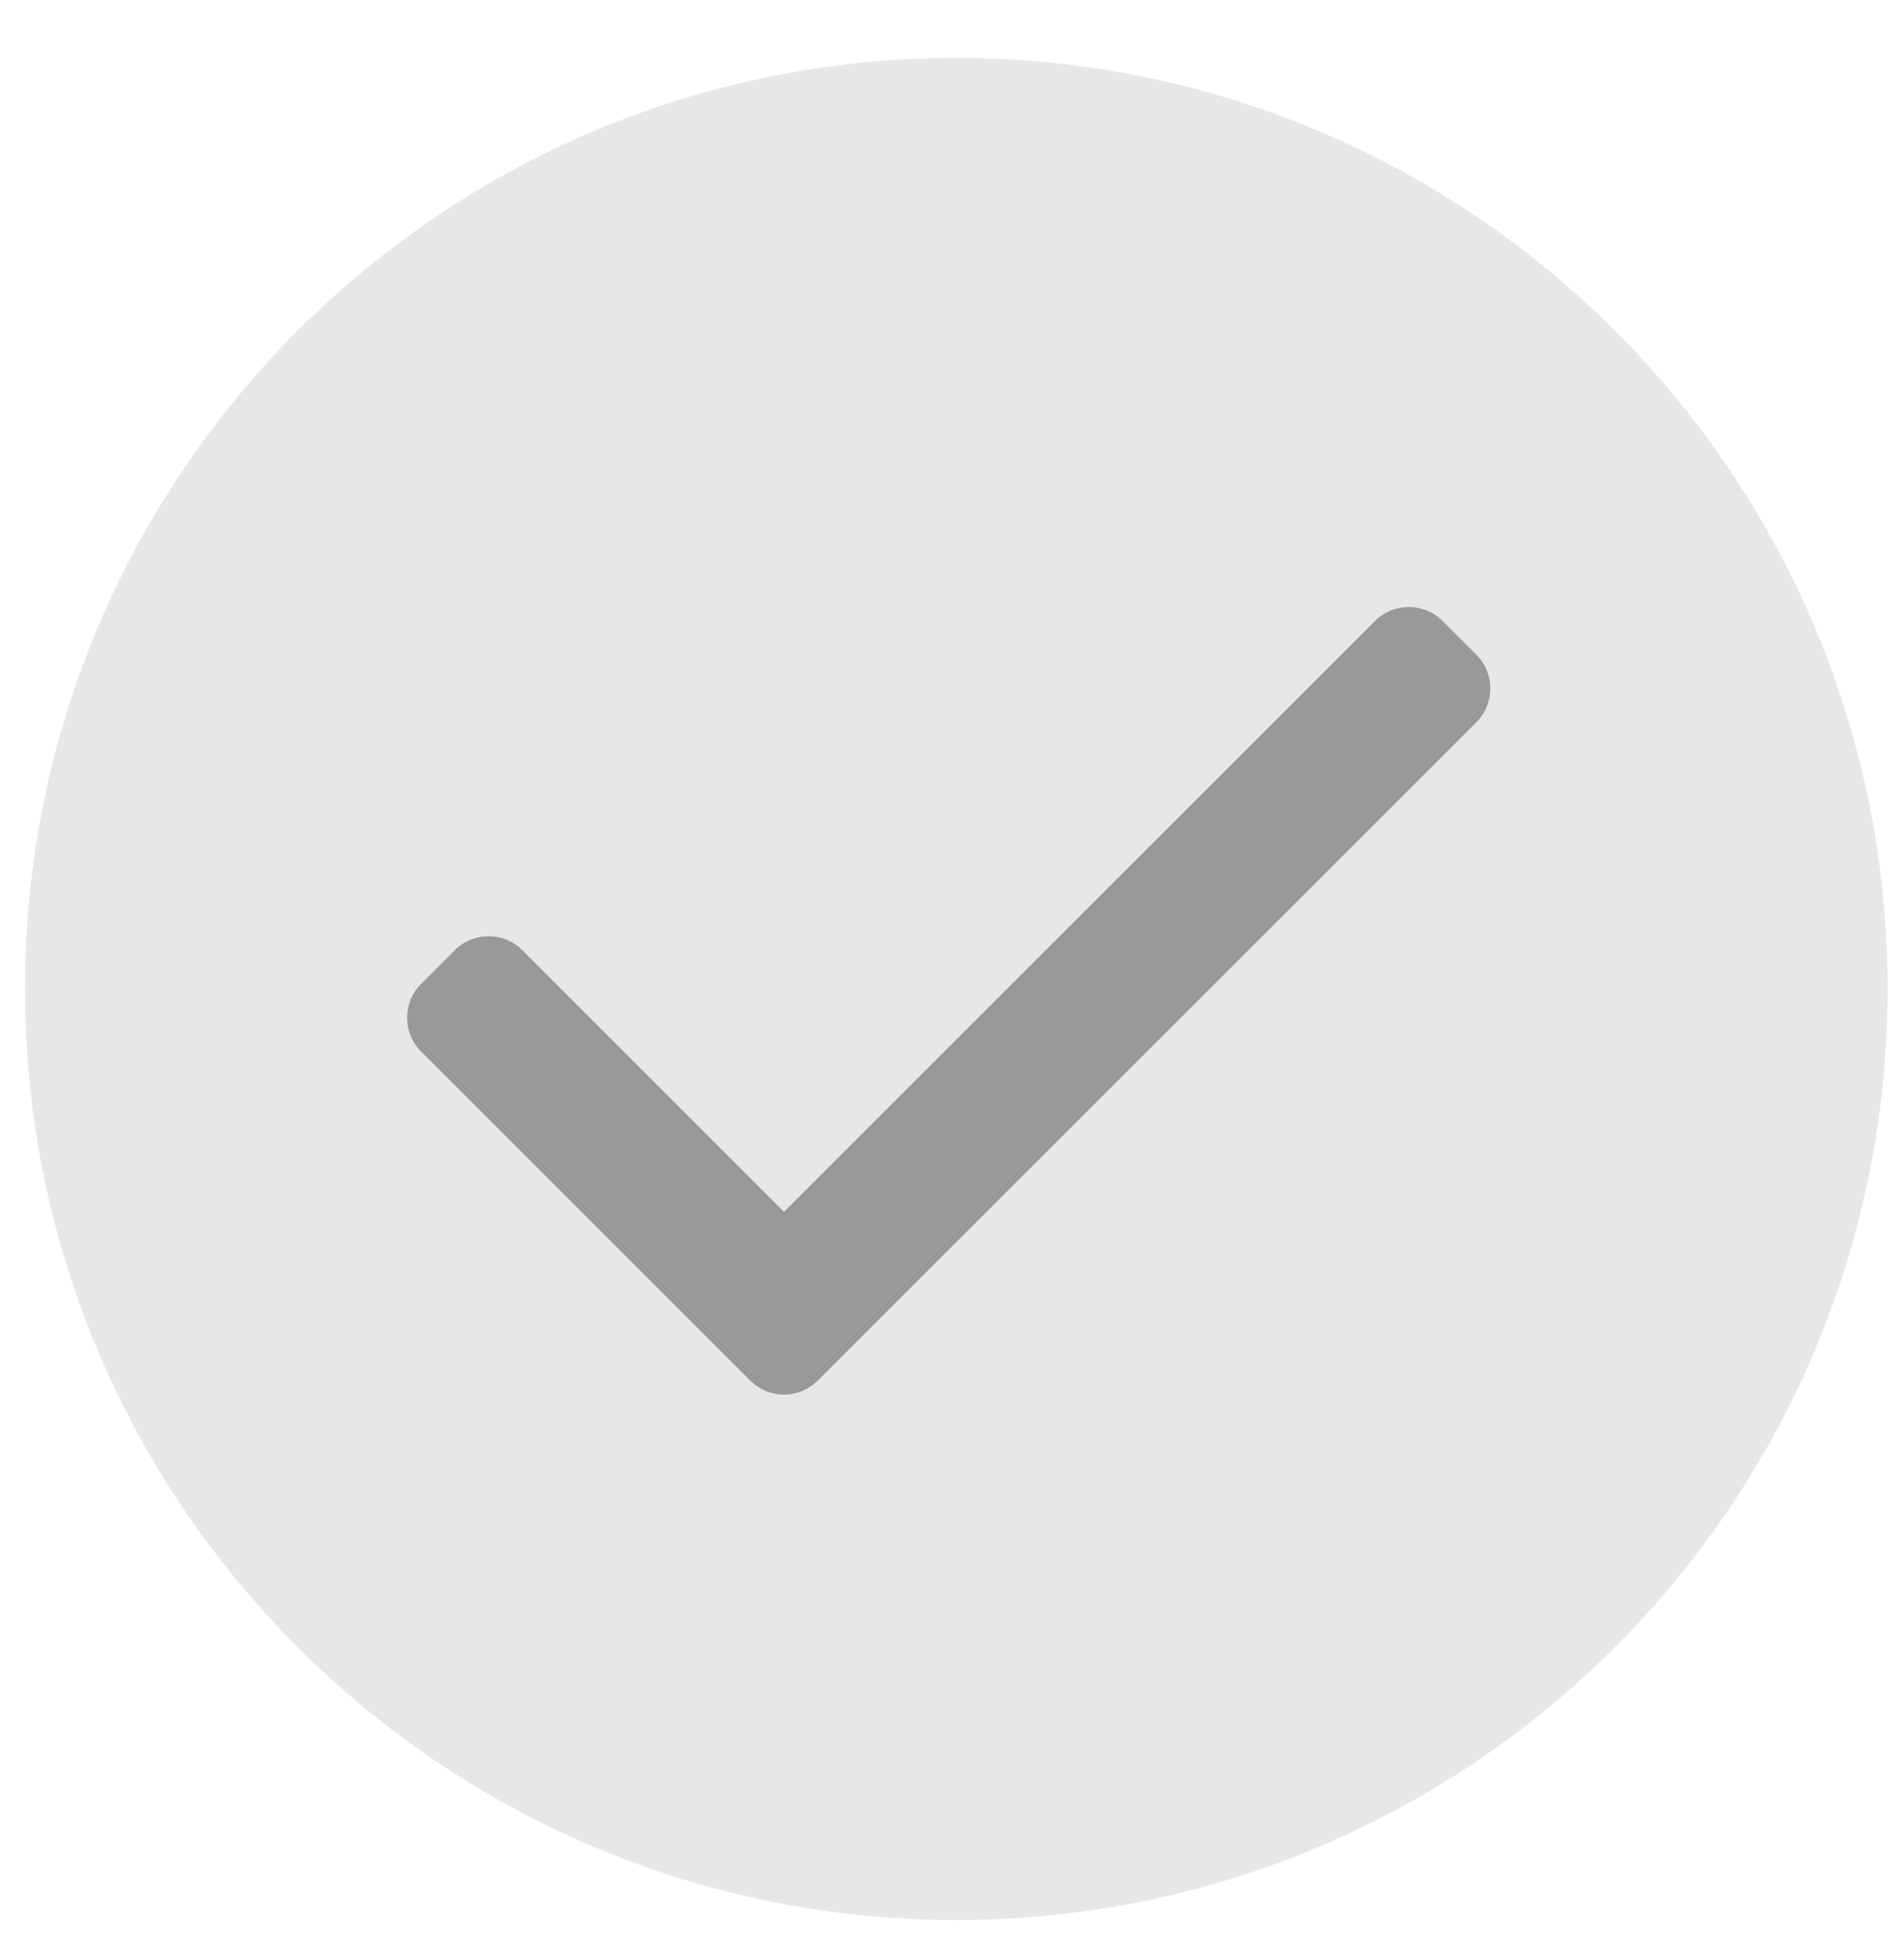 <svg width="27" height="28" viewBox="0 0 27 28" fill="none" xmlns="http://www.w3.org/2000/svg">
<ellipse cx="13.375" cy="14.426" rx="10.938" ry="10.938" fill="#999999"/>
<path fill-rule="evenodd" clip-rule="evenodd" d="M11.515 19.852C11.578 19.82 11.637 19.778 11.69 19.725L21.102 10.32C21.368 10.054 21.369 9.621 21.103 9.355L20.619 8.872C20.353 8.607 19.92 8.606 19.653 8.873L11.206 17.314L7.467 13.577C7.199 13.309 6.768 13.31 6.501 13.576L6.018 14.059C5.752 14.325 5.752 14.758 6.019 15.024L10.723 19.725C10.938 19.941 11.259 19.982 11.515 19.852L11.515 19.852ZM0.357 14.13C0.357 6.784 6.315 0.828 13.668 0.828C21.02 0.828 26.98 6.781 26.98 14.13C26.98 21.477 21.022 27.433 13.668 27.433C6.317 27.433 0.357 21.479 0.357 14.13Z" fill="#e9e7e6"/>
</svg>
